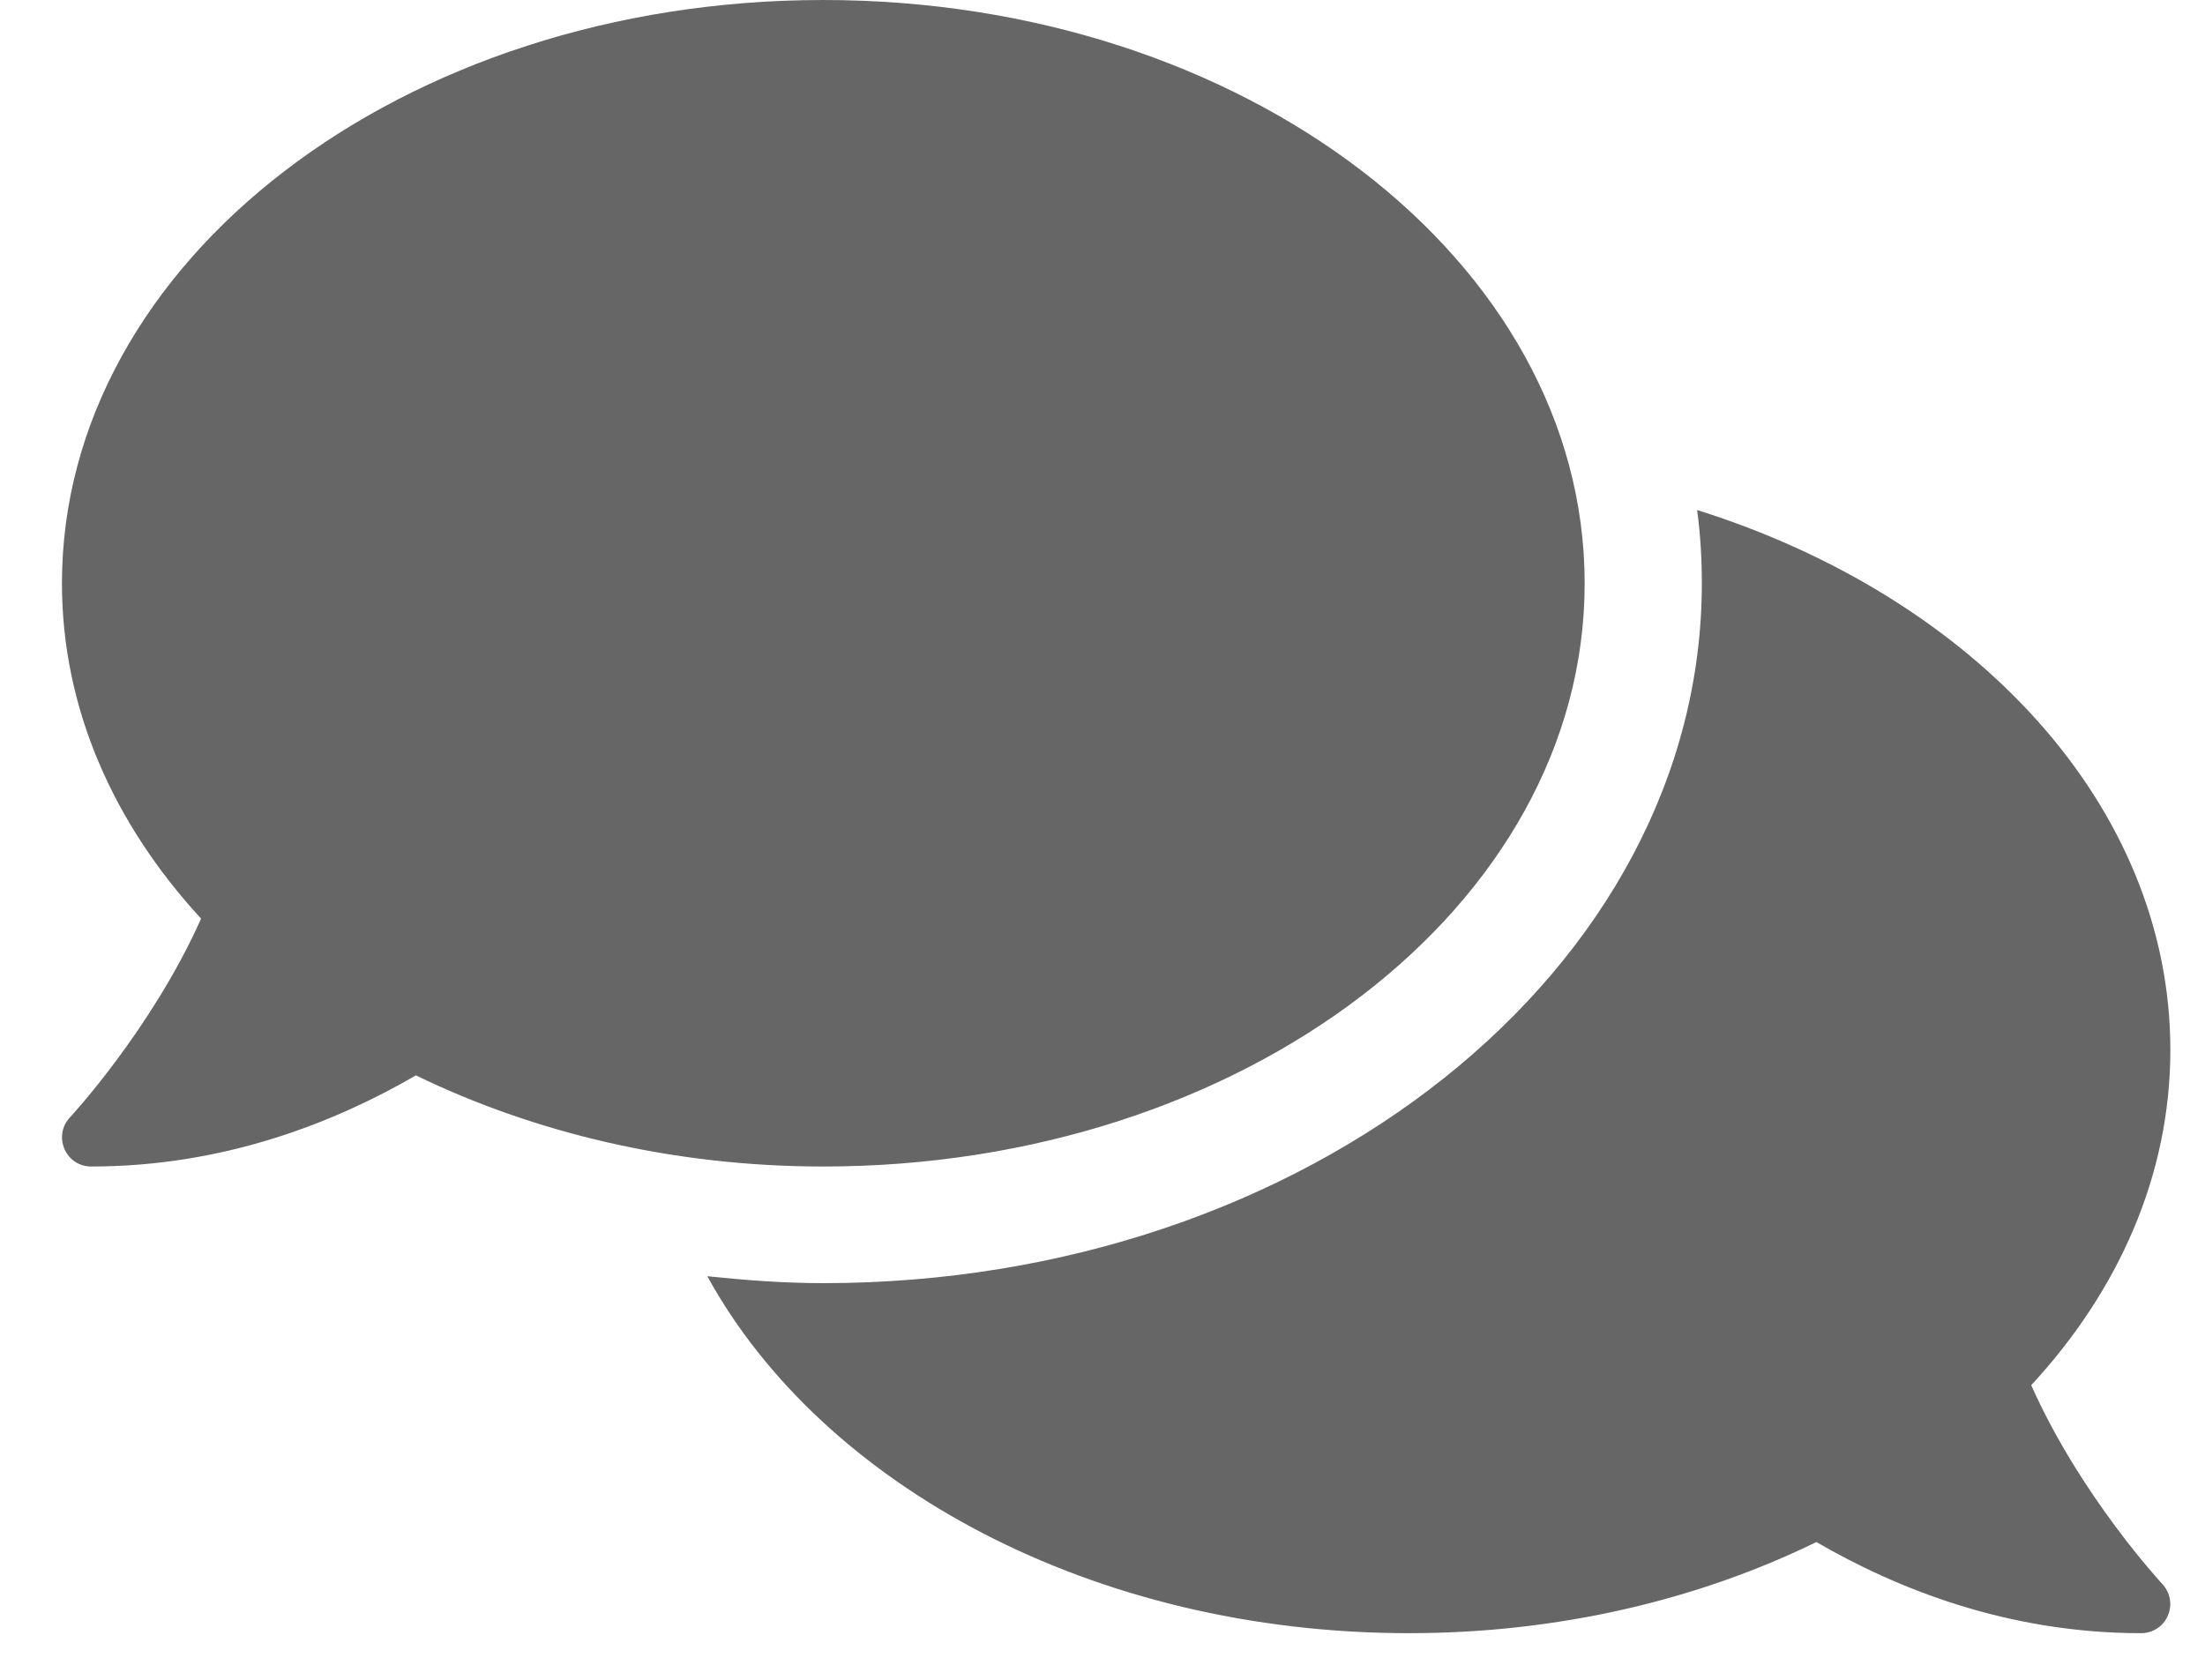 <svg width="21" height="16" viewBox="0 0 21 16" fill="none" xmlns="http://www.w3.org/2000/svg">
<path d="M15.092 5.556C15.092 2.486 11.847 0 7.841 0C3.835 0 0.59 2.486 0.59 5.556C0.59 6.747 1.081 7.844 1.915 8.75C1.447 9.799 0.677 10.632 0.667 10.642C0.59 10.722 0.569 10.84 0.614 10.944C0.66 11.049 0.757 11.111 0.869 11.111C2.145 11.111 3.201 10.684 3.961 10.243C5.084 10.788 6.412 11.111 7.841 11.111C11.847 11.111 15.092 8.625 15.092 5.556ZM19.345 13.194C20.179 12.292 20.67 11.191 20.67 10C20.67 7.677 18.805 5.688 16.163 4.858C16.194 5.087 16.208 5.319 16.208 5.556C16.208 9.233 12.453 12.222 7.841 12.222C7.465 12.222 7.099 12.194 6.736 12.156C7.834 14.153 10.414 15.556 13.419 15.556C14.848 15.556 16.177 15.236 17.299 14.688C18.059 15.129 19.115 15.556 20.391 15.556C20.503 15.556 20.604 15.49 20.646 15.389C20.691 15.288 20.67 15.17 20.593 15.087C20.583 15.076 19.813 14.246 19.345 13.194Z" fill="#666666"/>
</svg>
